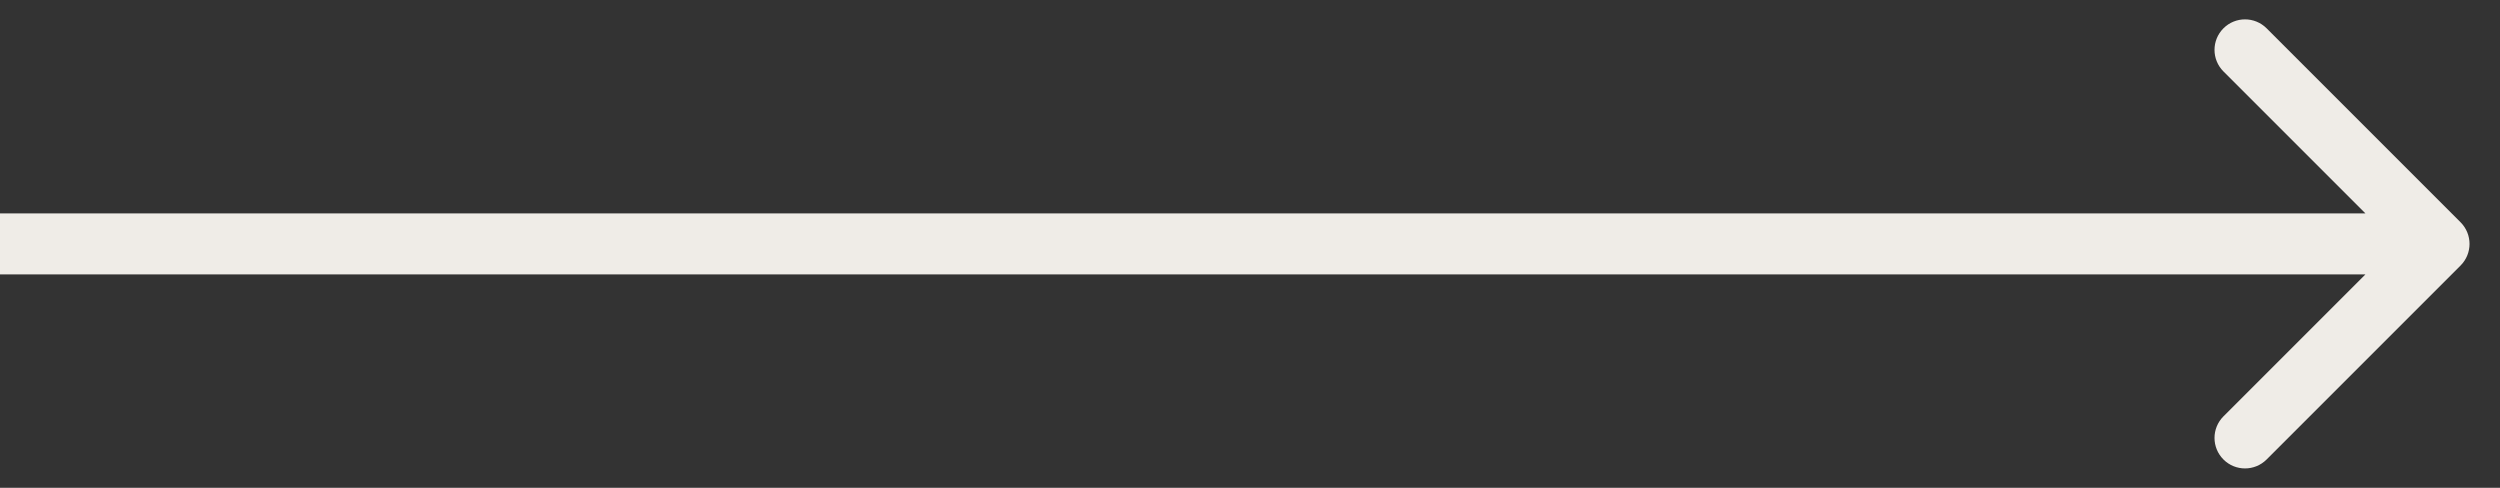 <?xml version="1.0" encoding="UTF-8"?> <svg xmlns="http://www.w3.org/2000/svg" width="41" height="8" viewBox="0 0 41 8" fill="none"><rect x="0" y="0" width="41" height="8" fill="#333333" stroke="none"/> <path d="M40.354 4.354C40.549 4.158 40.549 3.842 40.354 3.646L37.172 0.464C36.976 0.269 36.66 0.269 36.465 0.464C36.269 0.66 36.269 0.976 36.465 1.172L39.293 4L36.465 6.828C36.269 7.024 36.269 7.34 36.465 7.536C36.66 7.731 36.976 7.731 37.172 7.536L40.354 4.354ZM0 4.5L40 4.5V3.5L0 3.5L0 4.5Z" fill="#EFECE7"></path> </svg> 